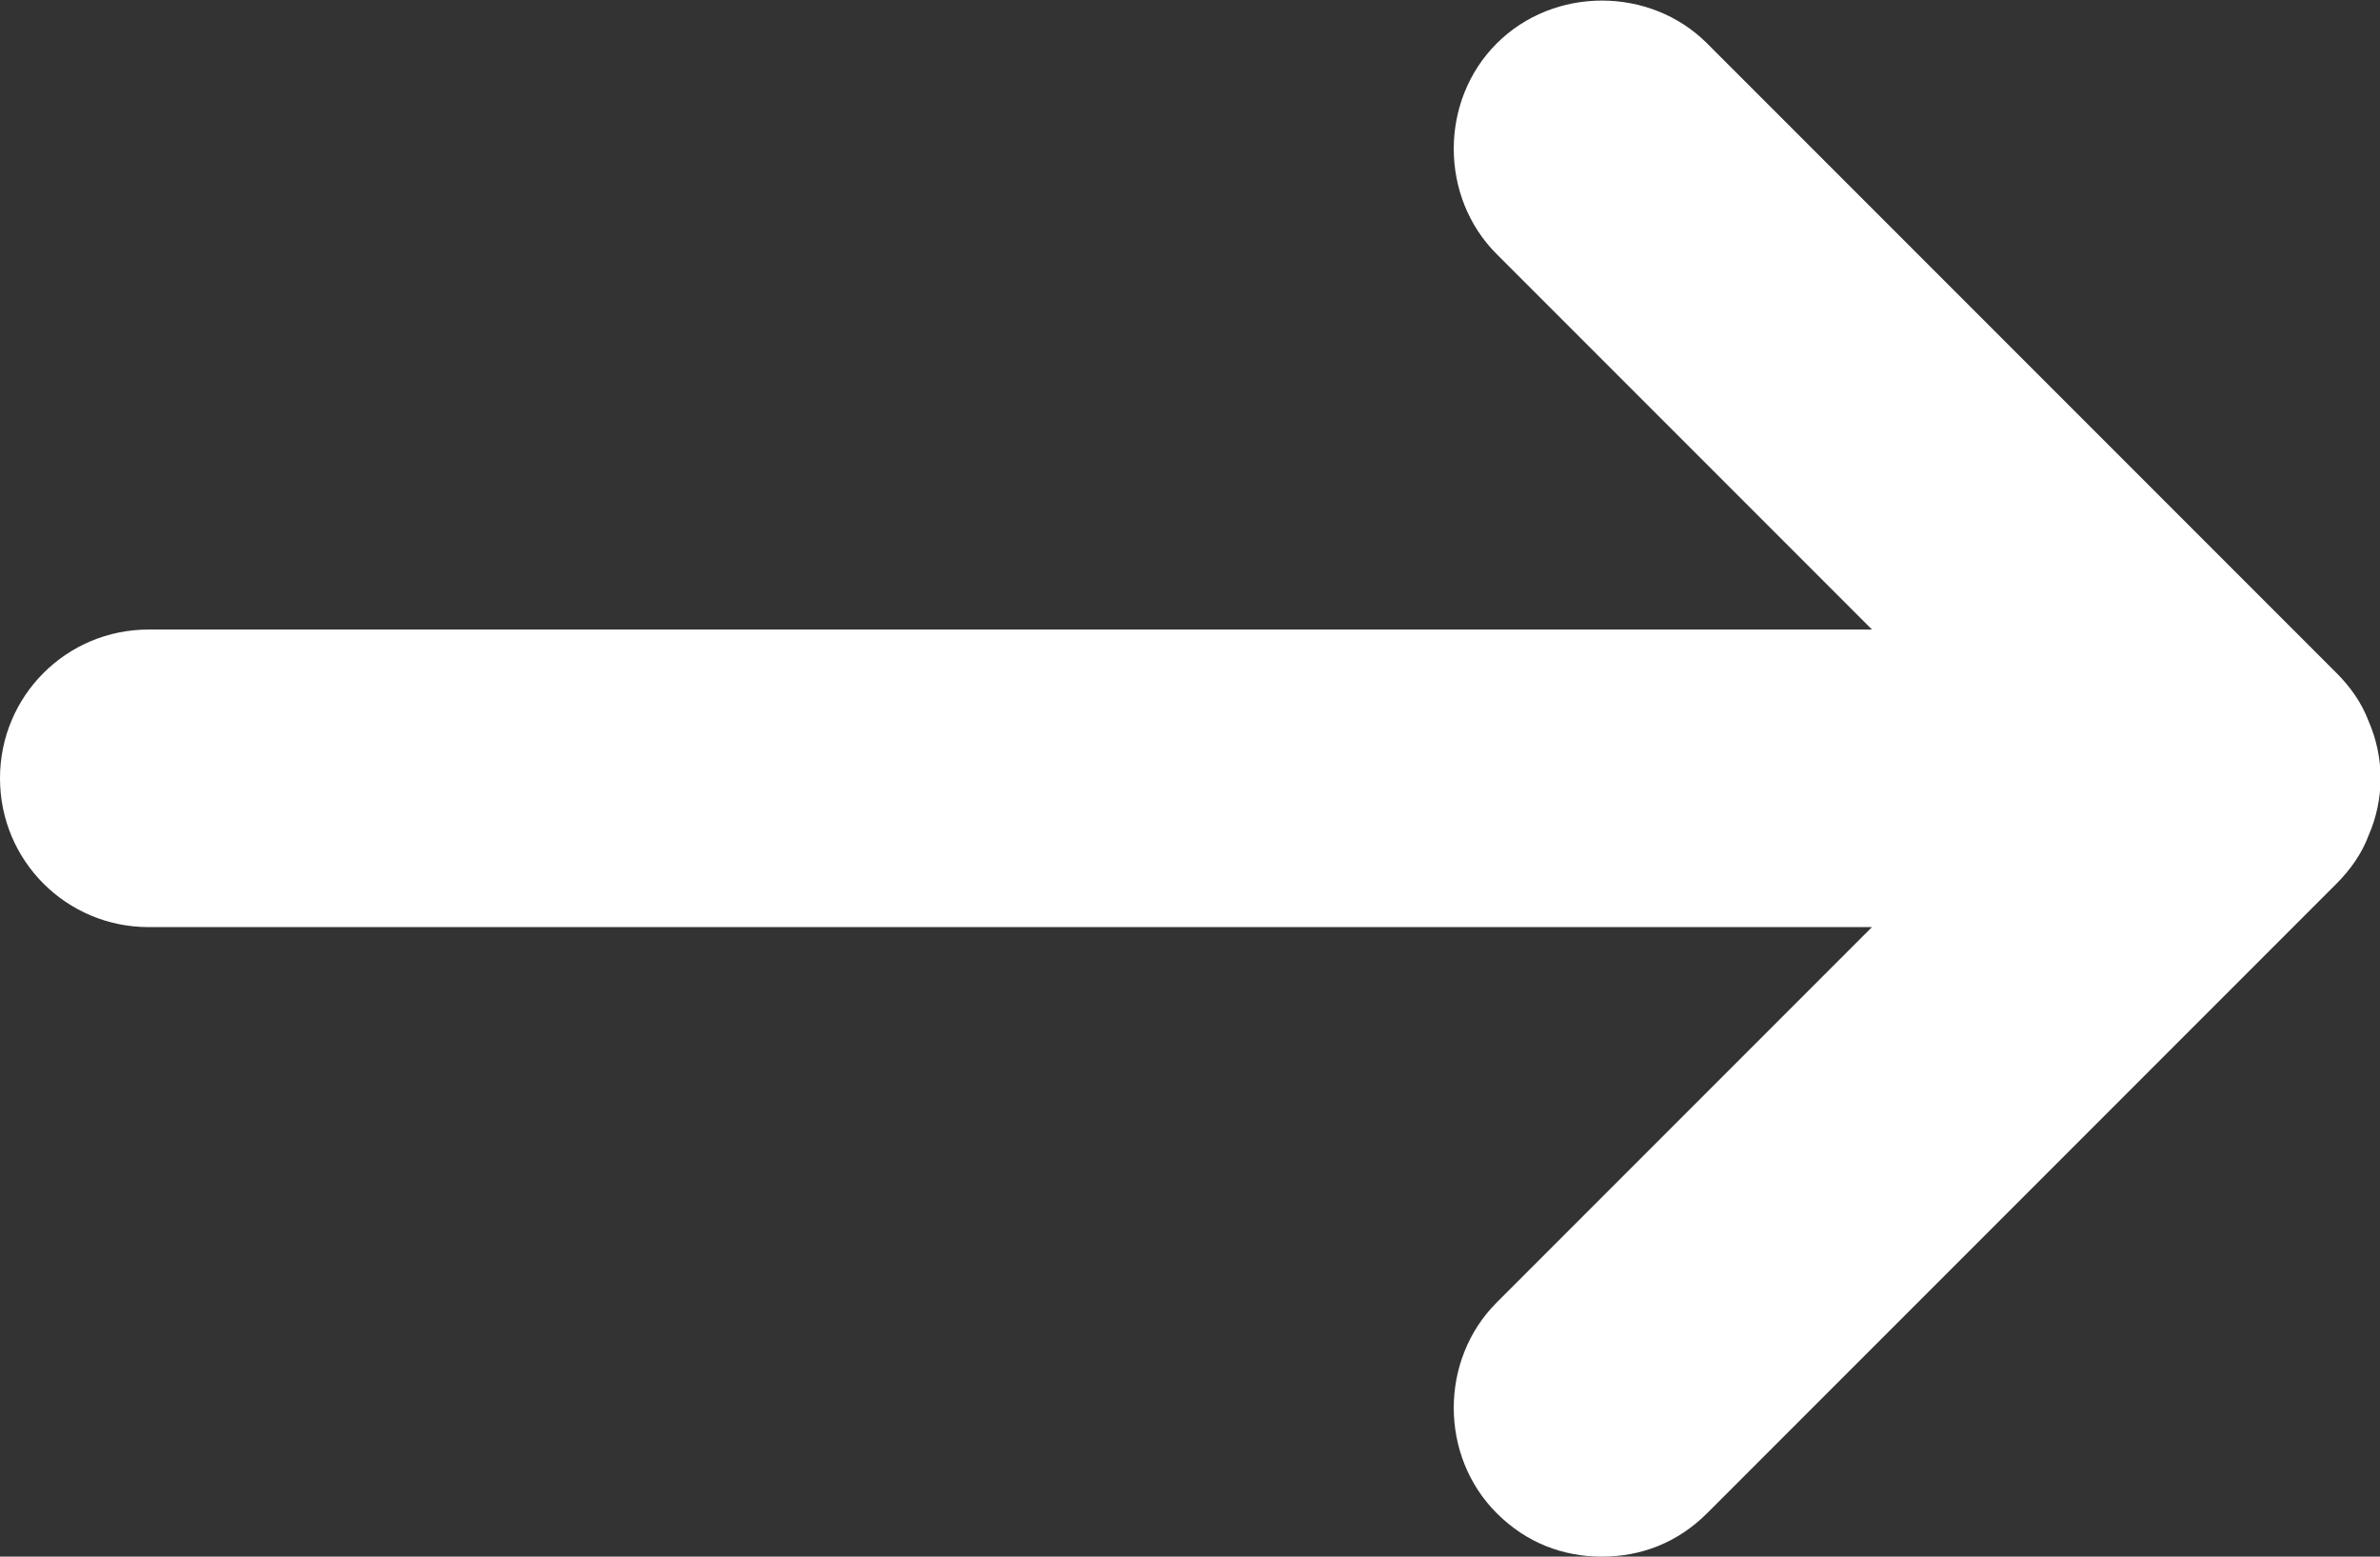 <?xml version="1.0" encoding="UTF-8"?><svg id="_レイヤー_2" xmlns="http://www.w3.org/2000/svg" viewBox="0 0 10.4 6.8"><rect x="0" y="0" width="10.4" height="6.8" fill="#333333" stroke="none"/><defs><style>.cls-1{fill:#fff;stroke-width:0px;}</style></defs><g id="_レイヤー_1-2"><path class="cls-1" d="m10.35,3.65c.07-.16.07-.34,0-.5-.03-.08-.08-.15-.14-.21L7.46.19c-.25-.25-.67-.25-.92,0s-.25.67,0,.92l1.64,1.64H.65c-.36,0-.65.29-.65.65s.29.65.65.65h7.53l-1.64,1.64c-.25.25-.25.67,0,.92.13.13.29.19.46.19s.33-.06.46-.19l2.75-2.75c.06-.06.11-.13.14-.21Z"/></g></svg>